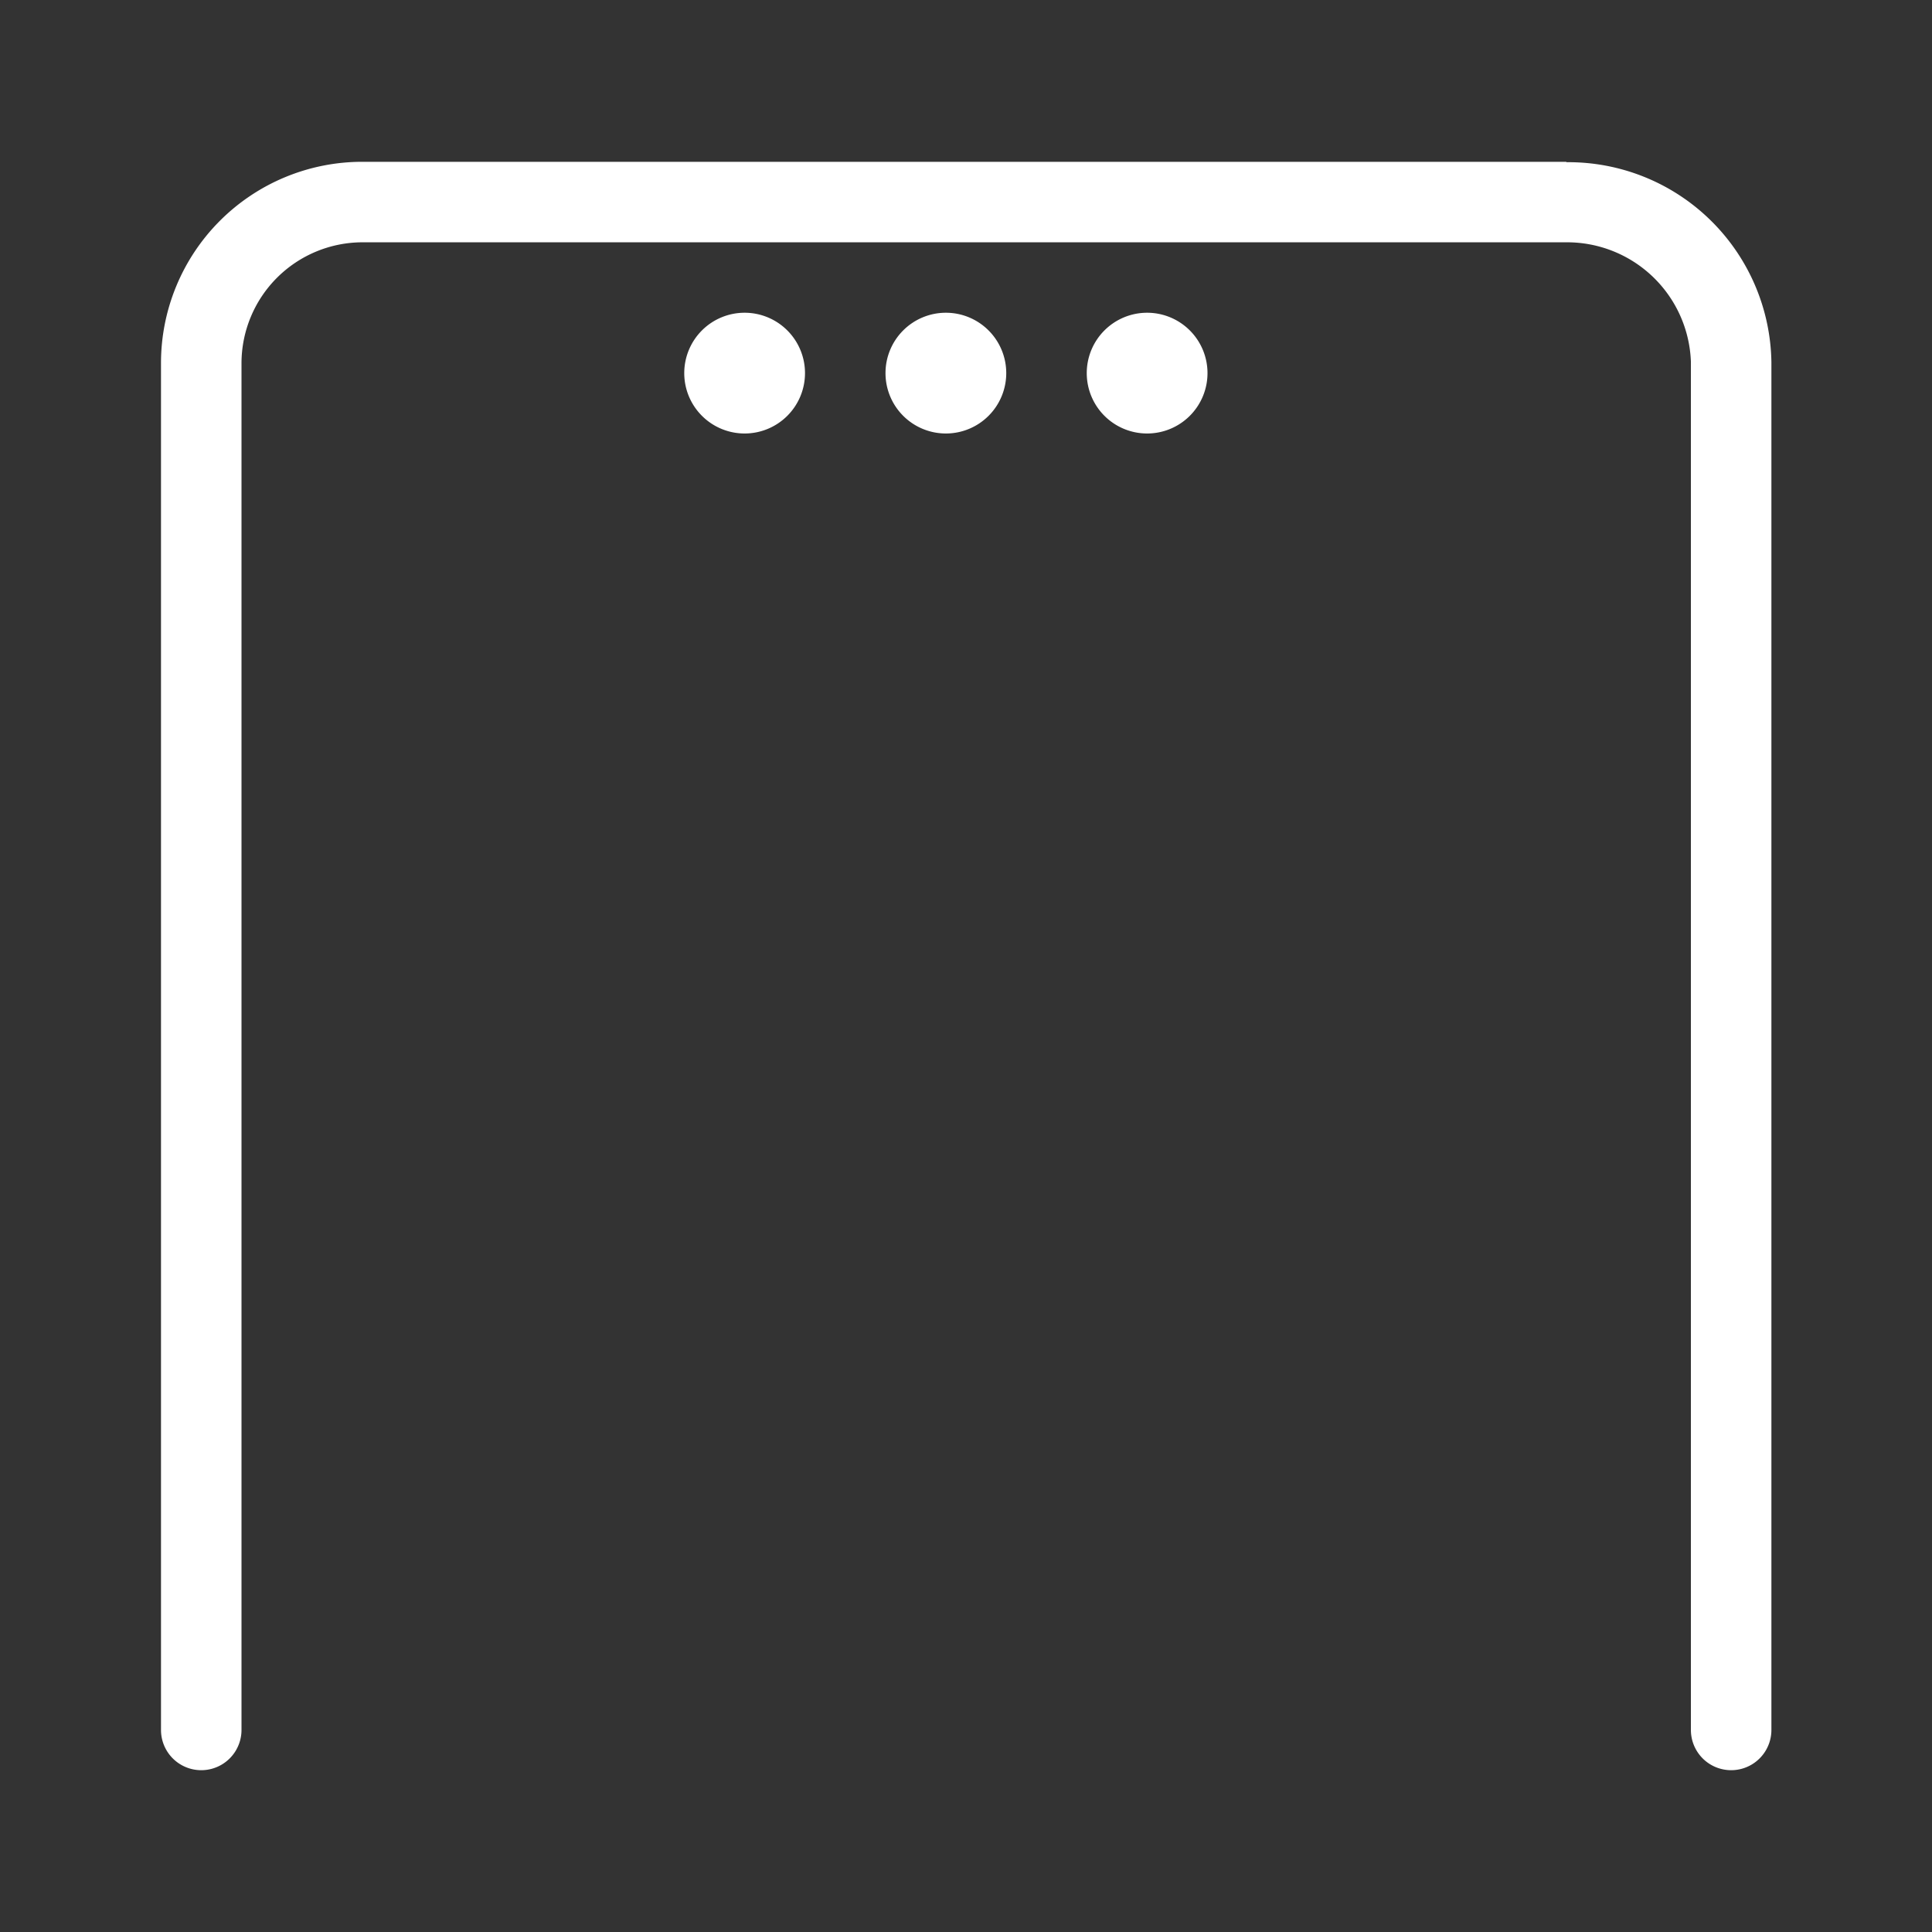 <svg xmlns="http://www.w3.org/2000/svg" width="48" height="48" viewBox="0 0 48 48"><rect x="0" y="0" width="48" height="48" fill="#333333" stroke="none"/><rect width="48" height="48" fill="none"/><path d="M-1531-63.5a1.5,1.5,0,0,1,1.5-1.5,1.5,1.5,0,0,1,1.5,1.5,1.5,1.5,0,0,1-1.5,1.5,1.5,1.5,0,0,1-1.5-1.5Zm-5,0a1.5,1.5,0,0,1,1.5-1.5,1.5,1.5,0,0,1,1.5,1.5,1.5,1.5,0,0,1-1.5,1.5,1.5,1.5,0,0,1-1.5-1.5Zm-5,0a1.5,1.5,0,0,1,1.5-1.5,1.5,1.5,0,0,1,1.5,1.5,1.5,1.5,0,0,1-1.5,1.5,1.5,1.5,0,0,1-1.5-1.5Z" transform="translate(1558 72.77)" fill="#fff"/><path d="M38.91,4.02H8.99a5,5,0,0,0-5,5V42.98a1,1,0,0,0,2,0V9.02a3.009,3.009,0,0,1,3-3H38.9A3.078,3.078,0,0,1,42,8.99V42.98a1,1,0,0,0,2,0V9a5.044,5.044,0,0,0-5.1-4.97Z" transform="translate(0.01)" fill="#fff"/></svg>